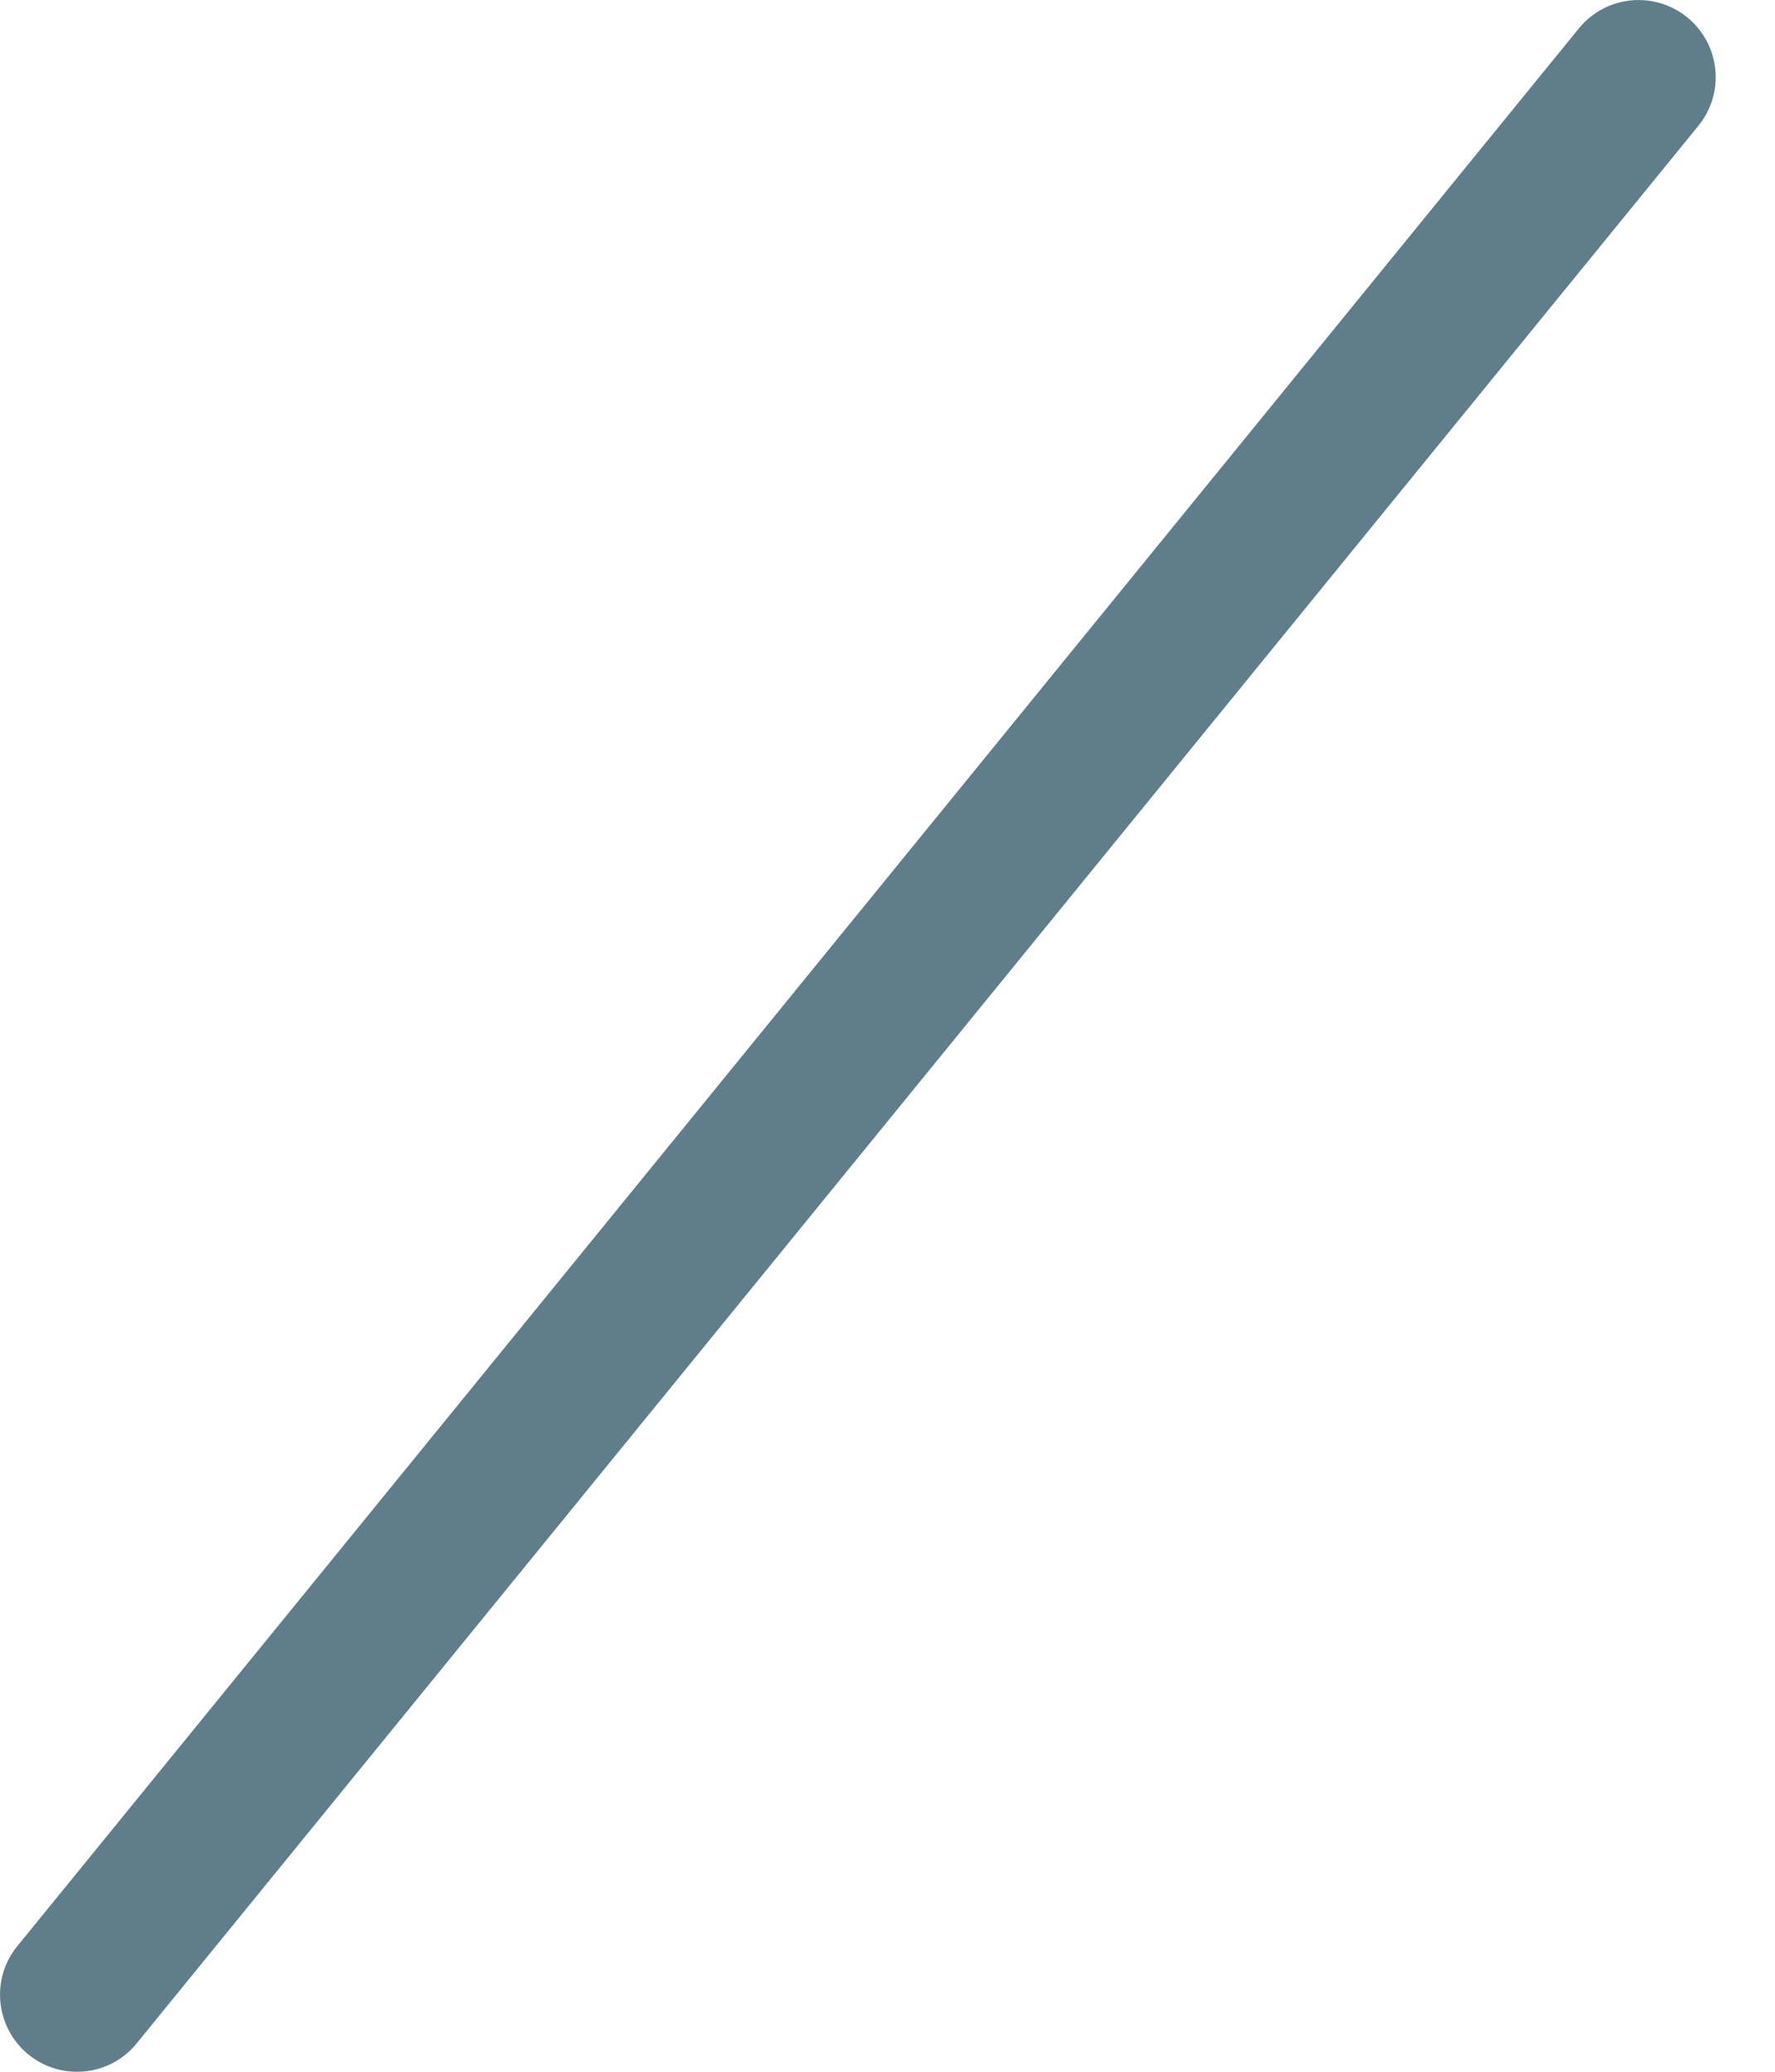 <svg width="18" height="21" viewBox="0 0 18 21" fill="none" xmlns="http://www.w3.org/2000/svg">
<path d="M0.781 21C0.607 21 0.433 20.943 0.288 20.825C-0.046 20.552 -0.097 20.06 0.176 19.726L16.011 0.288C16.284 -0.047 16.776 -0.096 17.11 0.176C17.445 0.449 17.496 0.94 17.223 1.275L1.387 20.711C1.233 20.902 1.008 21 0.781 21Z" fill="#607D8B"/>
</svg>
